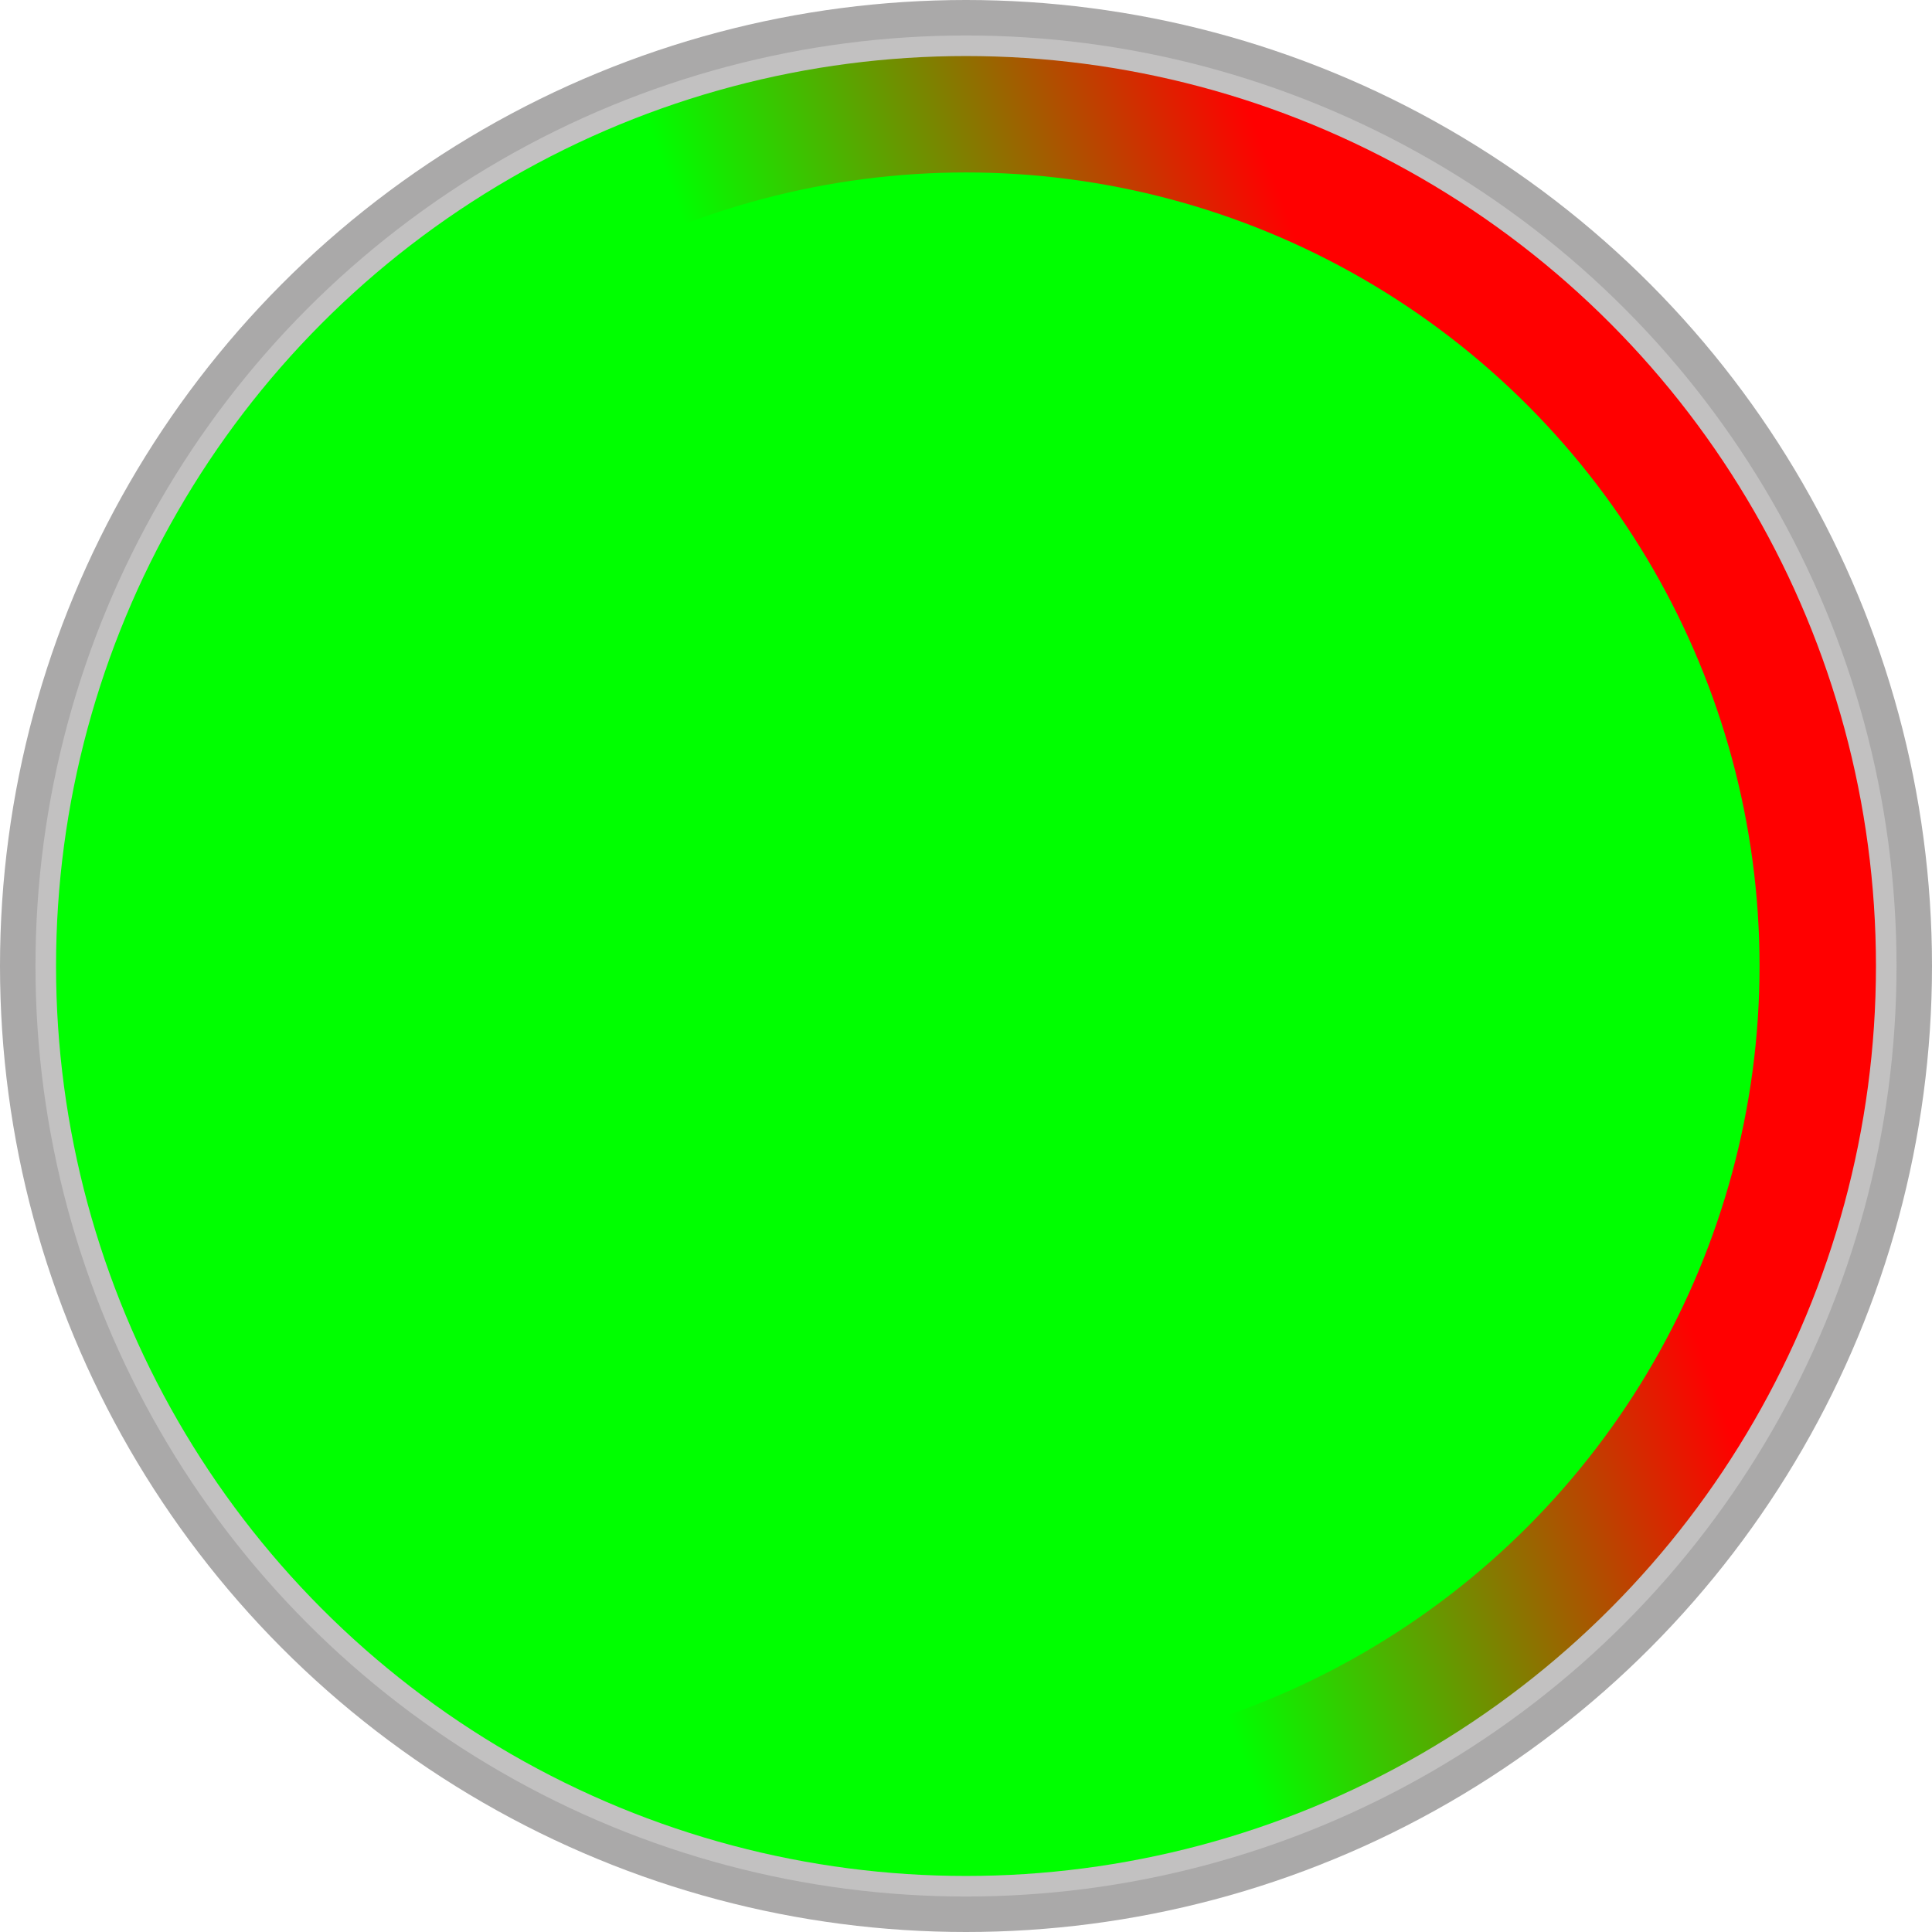 <!--?xml version="1.0" encoding="UTF-8" standalone="no"?-->
<!-- Creator: CorelDRAW -->

<svg xmlns:dc="http://purl.org/dc/elements/1.1/" xmlns:cc="http://creativecommons.org/ns#" xmlns:rdf="http://www.w3.org/1999/02/22-rdf-syntax-ns#" xmlns:svg="http://www.w3.org/2000/svg" xmlns="http://www.w3.org/2000/svg" xmlns:xlink="http://www.w3.org/1999/xlink" xmlns:sodipodi="http://sodipodi.sourceforge.net/DTD/sodipodi-0.dtd" xmlns:inkscape="http://www.inkscape.org/namespaces/inkscape" xml:space="preserve" width="18.788mm" height="18.788mm" style="shape-rendering:geometricPrecision; text-rendering:geometricPrecision; image-rendering:optimizeQuality; fill-rule:evenodd; clip-rule:evenodd" viewBox="0 0 18.788 18.788" id="svg3138" version="1.1" inkscape:version="0.48.3.1 r9886" sodipodi:docname="57.svg"><sodipodi:namedview pagecolor="#ffffff" bordercolor="#666666" borderopacity="1" objecttolerance="10" gridtolerance="10" guidetolerance="10" inkscape:pageopacity="0" inkscape:pageshadow="2" inkscape:window-width="1440" inkscape:window-height="844" id="namedview3161" showgrid="false" inkscape:zoom="7.0899161" inkscape:cx="24.271937" inkscape:cy="34.816478" inkscape:window-x="-4" inkscape:window-y="-4" inkscape:window-maximized="1" inkscape:current-layer="svg3138"></sodipodi:namedview>
 <defs id="defs3140">
  <style type="text/css" id="style3142">
   
    .fil0 {fill:#AAA9A9}
    .fil1 {fill:#C2C1C1}
    .fil3 {fill:#FFFB9C}
    .fil2 {fill:url(#id0)}
   
  </style>
  <linearGradient id="id0" gradientUnits="userSpaceOnUse" x1="4.278" y1="11.256" x2="14.51" y2="7.532">
   <stop offset="0" style="stop-color: rgb(0, 255, 0);" id="stop3145"></stop>
   <stop offset="0.49" style="stop-color: rgb(0, 255, 0);" id="stop3147"></stop>
   <stop offset="1" style="stop-color: rgb(255, 0, 0);" id="stop3149"></stop>
  </linearGradient>
 
  
  
  
  
  
 <linearGradient inkscape:collect="always" xlink:href="#id0" id="linearGradient3937" gradientUnits="userSpaceOnUse" x1="4.278" y1="11.256" x2="14.51" y2="7.532"></linearGradient></defs>
 <g id="g3087"><circle class="fil0" cx="9.394" cy="9.394" r="9.394" id="circle3153" sodipodi:cx="9.3942003" sodipodi:cy="9.3942003" sodipodi:rx="9.3942003" sodipodi:ry="9.3942003" style="fill:#aaa9a9"></circle><circle class="fil1" cx="9.394" cy="9.394" r="9.049" id="circle3155" sodipodi:cx="9.3943005" sodipodi:cy="9.3942003" sodipodi:rx="9.0486002" sodipodi:ry="9.0486002" style="fill:#c2c1c1"></circle><g inkscape:label="#g3942" id="hmigradengt"><circle sodipodi:ry="8.8492002" sodipodi:rx="8.8492002" sodipodi:cy="9.3942003" sodipodi:cx="9.3943005" style="fill:url(#linearGradient3937);fill-opacity:1" id="circle3157" r="8.849" cy="9.394" cx="9.394" class="fil2"></circle></g><g inkscape:label="#g3939" id="light"><circle style="fill: rgb(0, 255, 0); fill-opacity: 1;" sodipodi:ry="7.7171998" sodipodi:rx="7.7171998" sodipodi:cy="9.3941898" sodipodi:cx="9.39429" id="circle3159" r="7.717" cy="9.394" cx="9.394" class="fil3"></circle></g></g>
</svg>